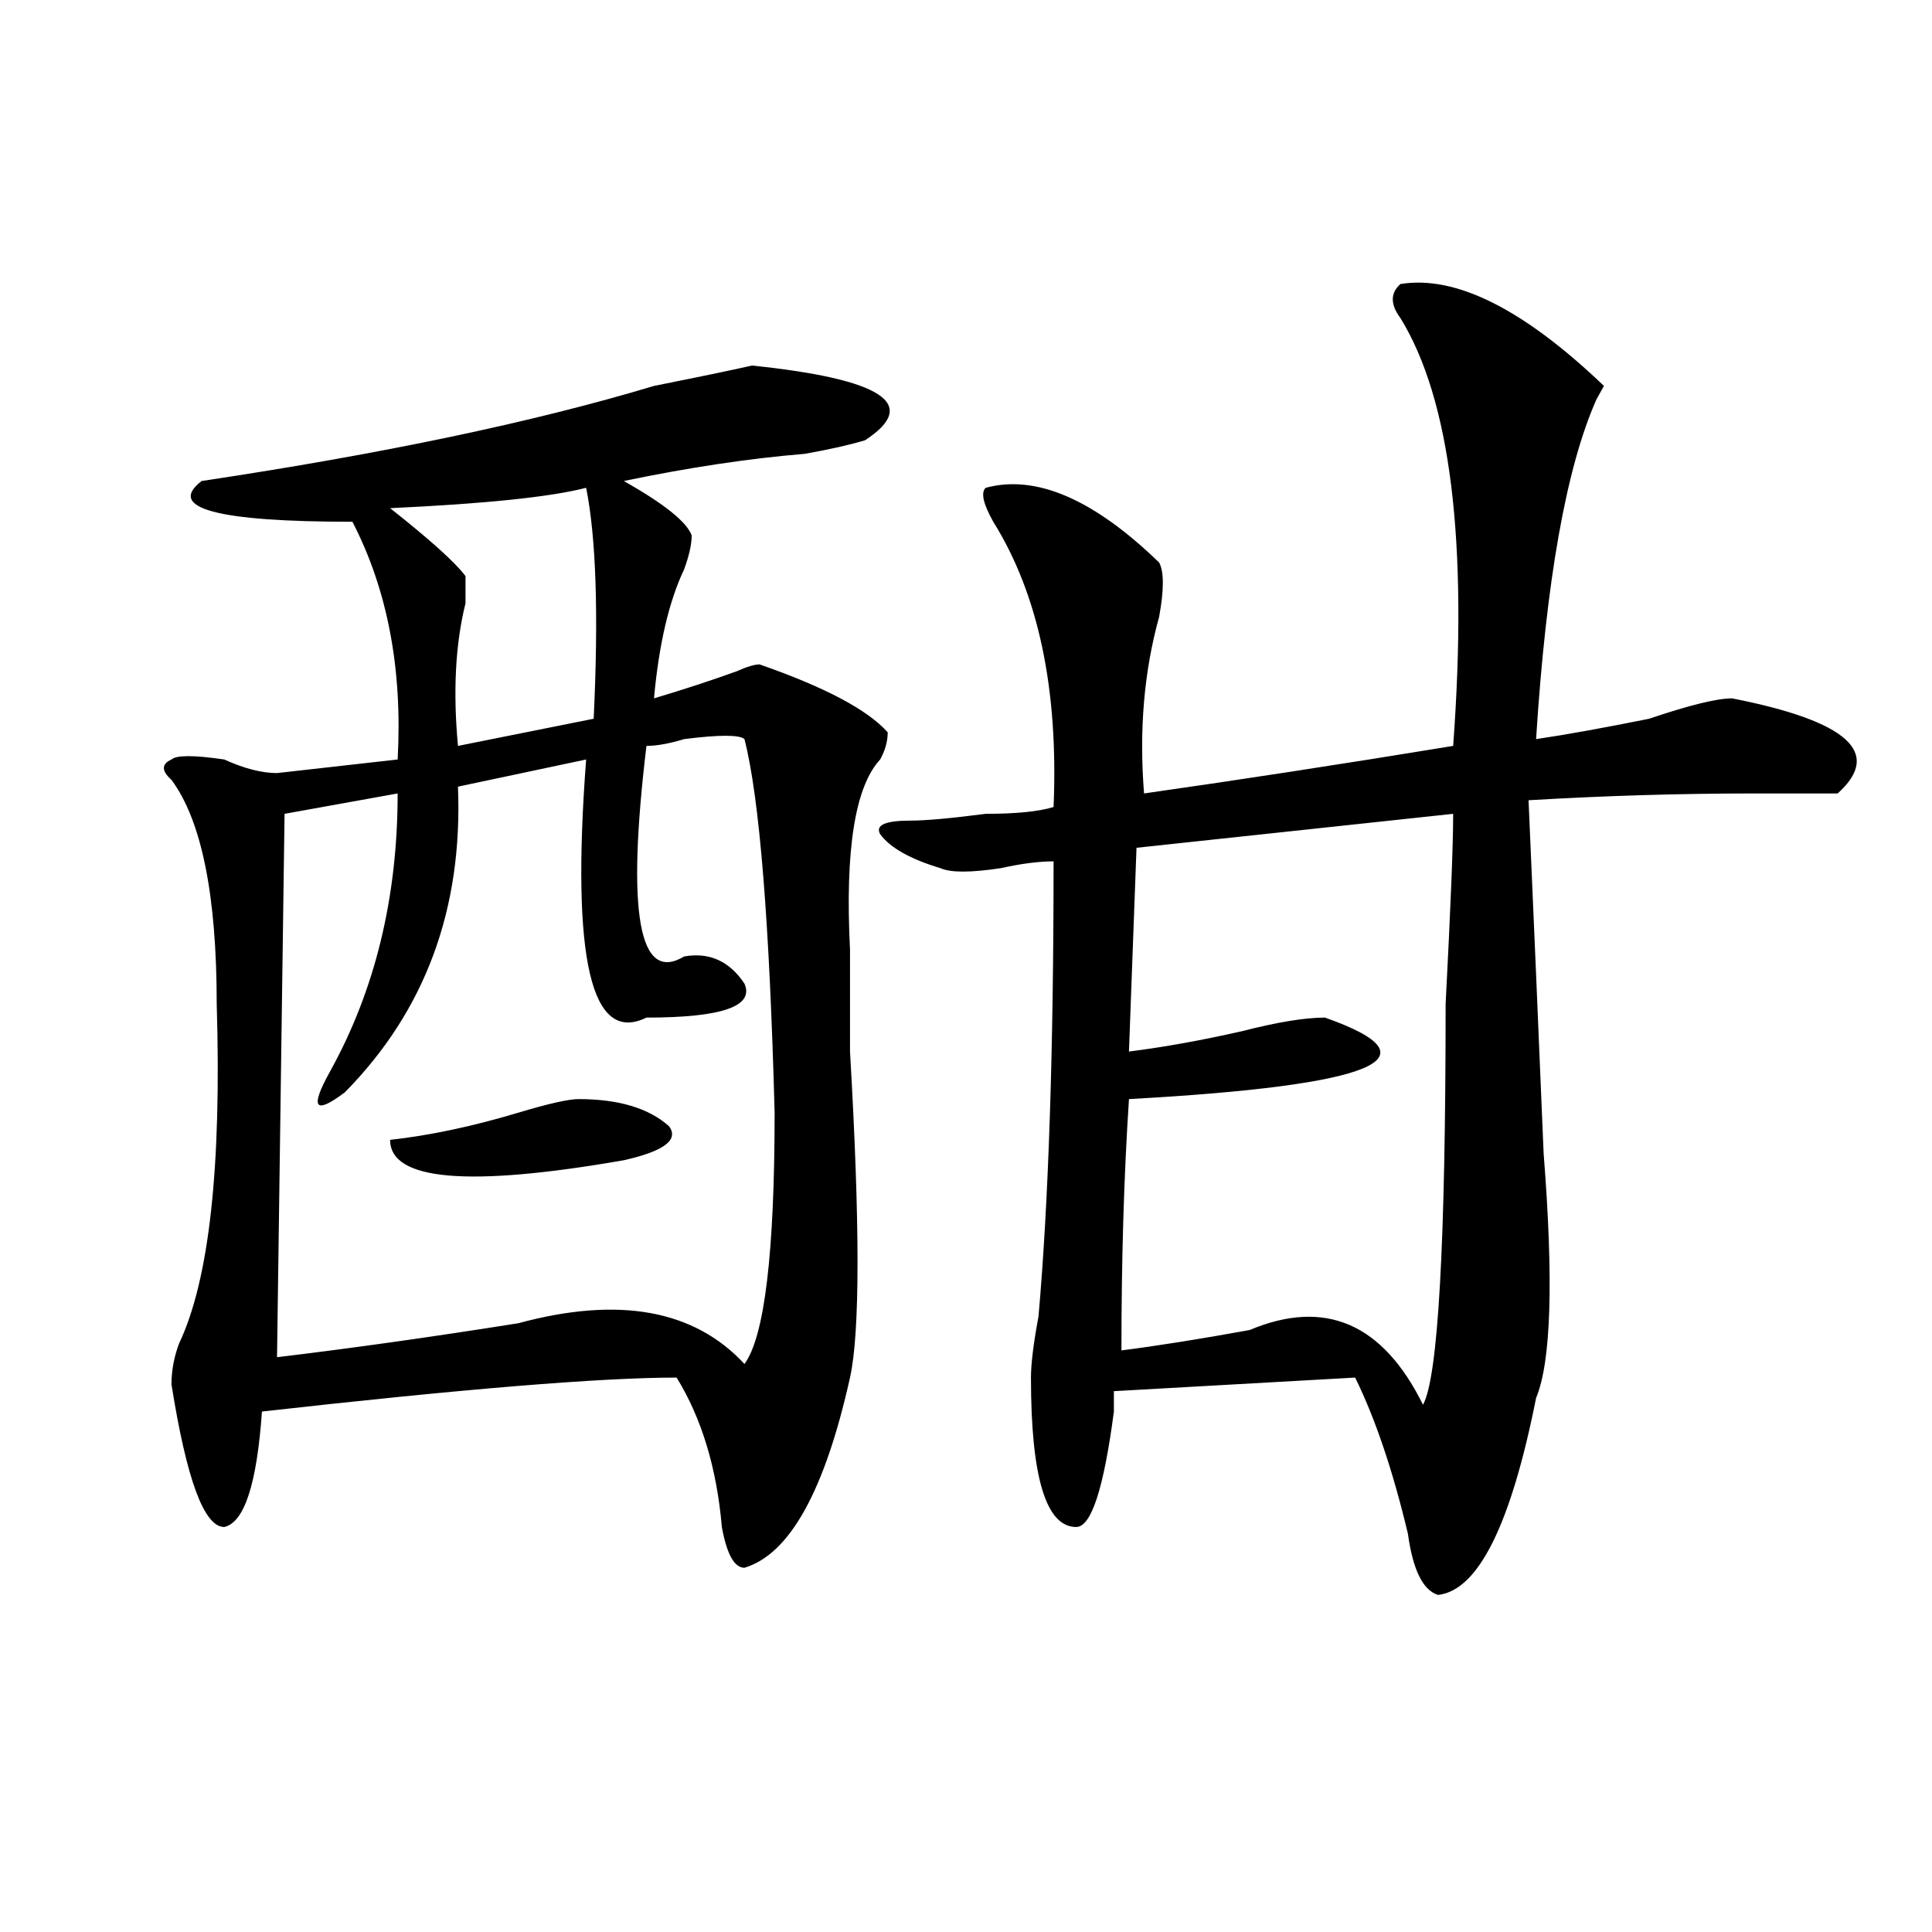 <?xml version="1.0" encoding="utf-8"?>
<!-- Generator: Adobe Illustrator 16.0.0, SVG Export Plug-In . SVG Version: 6.00 Build 0)  -->
<!DOCTYPE svg PUBLIC "-//W3C//DTD SVG 1.1//EN" "http://www.w3.org/Graphics/SVG/1.1/DTD/svg11.dtd">
<svg version="1.1" id="图层_1" xmlns="http://www.w3.org/2000/svg" xmlns:xlink="http://www.w3.org/1999/xlink" x="0px" y="0px"
	 width="1000px" height="1000px" viewBox="0 0 1000 1000" enable-background="new 0 0 1000 1000" xml:space="preserve">
<path d="M389.234,189.203c67.621,7.031,87.133,19.94,58.535,38.672c-7.805,2.362-18.23,4.724-31.219,7.031
	c-28.657,2.362-59.876,7.031-93.656,14.063c20.793,11.755,32.5,21.094,35.121,28.125c0,4.725-1.341,10.547-3.902,17.578
	c-7.805,16.425-13.048,38.672-15.609,66.797c15.609-4.669,29.878-9.338,42.926-14.063c5.184-2.307,9.086-3.516,11.707-3.516
	c33.78,11.756,55.914,23.456,66.34,35.156c0,4.725-1.341,9.394-3.902,14.063c-13.048,14.063-18.23,46.912-15.609,98.438
	c0,7.031,0,24.609,0,52.734c5.184,89.1,5.184,145.35,0,168.75c-13.048,58.612-31.219,91.406-54.633,98.438
	c-5.243,0-9.146-7.031-11.707-21.094c-2.621-30.432-10.426-56.25-23.414-77.344c-39.023,0-110.606,5.878-214.628,17.578
	c-2.622,37.519-9.146,57.459-19.512,59.766c-10.426,0-19.512-24.609-27.316-73.828c0-7.031,1.281-14.063,3.902-21.094
	c15.609-32.794,22.073-91.406,19.512-175.781c0-56.25-7.805-94.922-23.414-116.016c-5.244-4.669-5.244-8.185,0-10.547
	c2.561-2.307,11.707-2.307,27.316,0c10.366,4.725,19.512,7.031,27.316,7.031l62.438-7.031c2.561-46.856-5.244-87.891-23.414-123.047
	c-70.242,0-96.278-7.031-78.047-21.094c93.656-14.063,171.703-30.433,234.14-49.219
	C361.918,195.081,378.809,191.565,389.234,189.203z M385.332,382.563c-2.621-2.307-13.048-2.307-31.219,0
	c-7.805,2.362-14.328,3.516-19.512,3.516c-10.426,86.737-3.902,123.047,19.512,108.984c12.988-2.307,23.414,2.362,31.219,14.063
	c5.184,11.756-11.707,17.578-50.73,17.578c-28.657,14.063-39.023-30.432-31.219-133.594l-66.34,14.063
	c2.562,63.281-16.95,116.016-58.535,158.203c-15.609,11.756-18.231,8.24-7.805-10.547c23.414-42.188,35.121-90.197,35.121-144.141
	l-58.535,10.547l-3.902,281.25c39.023-4.669,80.608-10.547,124.875-17.578c52.012-14.063,91.035-7.031,117.07,21.094
	c10.366-14.063,15.609-57.403,15.609-130.078C398.32,477.484,393.137,413.05,385.332,382.563z M303.383,252.484
	c-18.23,4.724-52.071,8.239-101.46,10.547c20.792,16.425,33.78,28.125,39.023,35.156c0,4.725,0,9.394,0,14.063
	c-5.243,21.094-6.523,45.703-3.902,73.828l70.242-14.063C309.847,318.128,308.566,278.303,303.383,252.484z M299.48,568.891
	c20.793,0,36.402,4.725,46.828,14.063c5.184,7.031-2.621,12.909-23.414,17.578c-80.668,14.063-120.972,10.547-120.972-10.547
	c20.792-2.307,42.925-7.031,66.339-14.063C283.871,571.253,294.237,568.891,299.48,568.891z M724.836,147.016
	c28.598-4.669,63.719,12.909,105.363,52.734l-3.902,7.031c-15.609,35.156-26.035,93.769-31.219,175.781
	c15.609-2.307,35.121-5.822,58.535-10.547c20.793-7.031,35.121-10.547,42.926-10.547c59.816,11.756,78.047,28.125,54.633,49.219
	c-5.243,0-19.512,0-42.926,0c-39.023,0-78.047,1.209-117.07,3.516c2.562,58.612,5.184,119.531,7.805,182.813
	c5.184,65.644,3.902,107.831-3.902,126.563c-13.048,65.644-29.938,99.591-50.73,101.953c-7.805-2.362-13.048-12.909-15.609-31.641
	c-7.805-32.794-16.95-59.766-27.316-80.859l-124.875,7.031c0,2.362,0,5.878,0,10.547c-5.243,39.881-11.707,59.766-19.512,59.766
	c-15.609,0-23.414-25.763-23.414-77.344c0-7.031,1.281-17.578,3.902-31.641c5.184-58.557,7.805-137.109,7.805-235.547
	c-7.805,0-16.95,1.209-27.316,3.516c-15.609,2.362-26.035,2.362-31.219,0c-15.609-4.669-26.035-10.547-31.219-17.578
	c-2.621-4.669,2.562-7.031,15.609-7.031c7.805,0,20.793-1.153,39.023-3.516c15.609,0,27.316-1.153,35.121-3.516
	c2.562-60.919-7.805-110.138-31.219-147.656c-5.243-9.339-6.523-15.216-3.902-17.578c25.976-7.031,55.914,5.878,89.754,38.672
	c2.562,4.725,2.562,14.063,0,28.125c-7.805,28.125-10.426,58.612-7.805,91.406c49.39-7.031,102.742-15.216,159.996-24.609
	c7.805-105.469-1.341-179.297-27.316-221.484C719.593,157.563,719.593,151.739,724.836,147.016z M752.152,421.234l-163.898,17.578
	l-3.902,105.469c18.171-2.307,37.683-5.822,58.535-10.547c18.171-4.669,32.5-7.031,42.926-7.031
	c59.816,21.094,25.976,35.156-101.461,42.188c-2.621,39.881-3.902,83.222-3.902,130.078c18.171-2.307,40.305-5.822,66.34-10.547
	c39.023-16.369,68.901-3.516,89.754,38.672c7.805-14.063,11.707-83.166,11.707-207.422
	C750.812,470.453,752.152,437.659,752.152,421.234z"/>
</svg>
